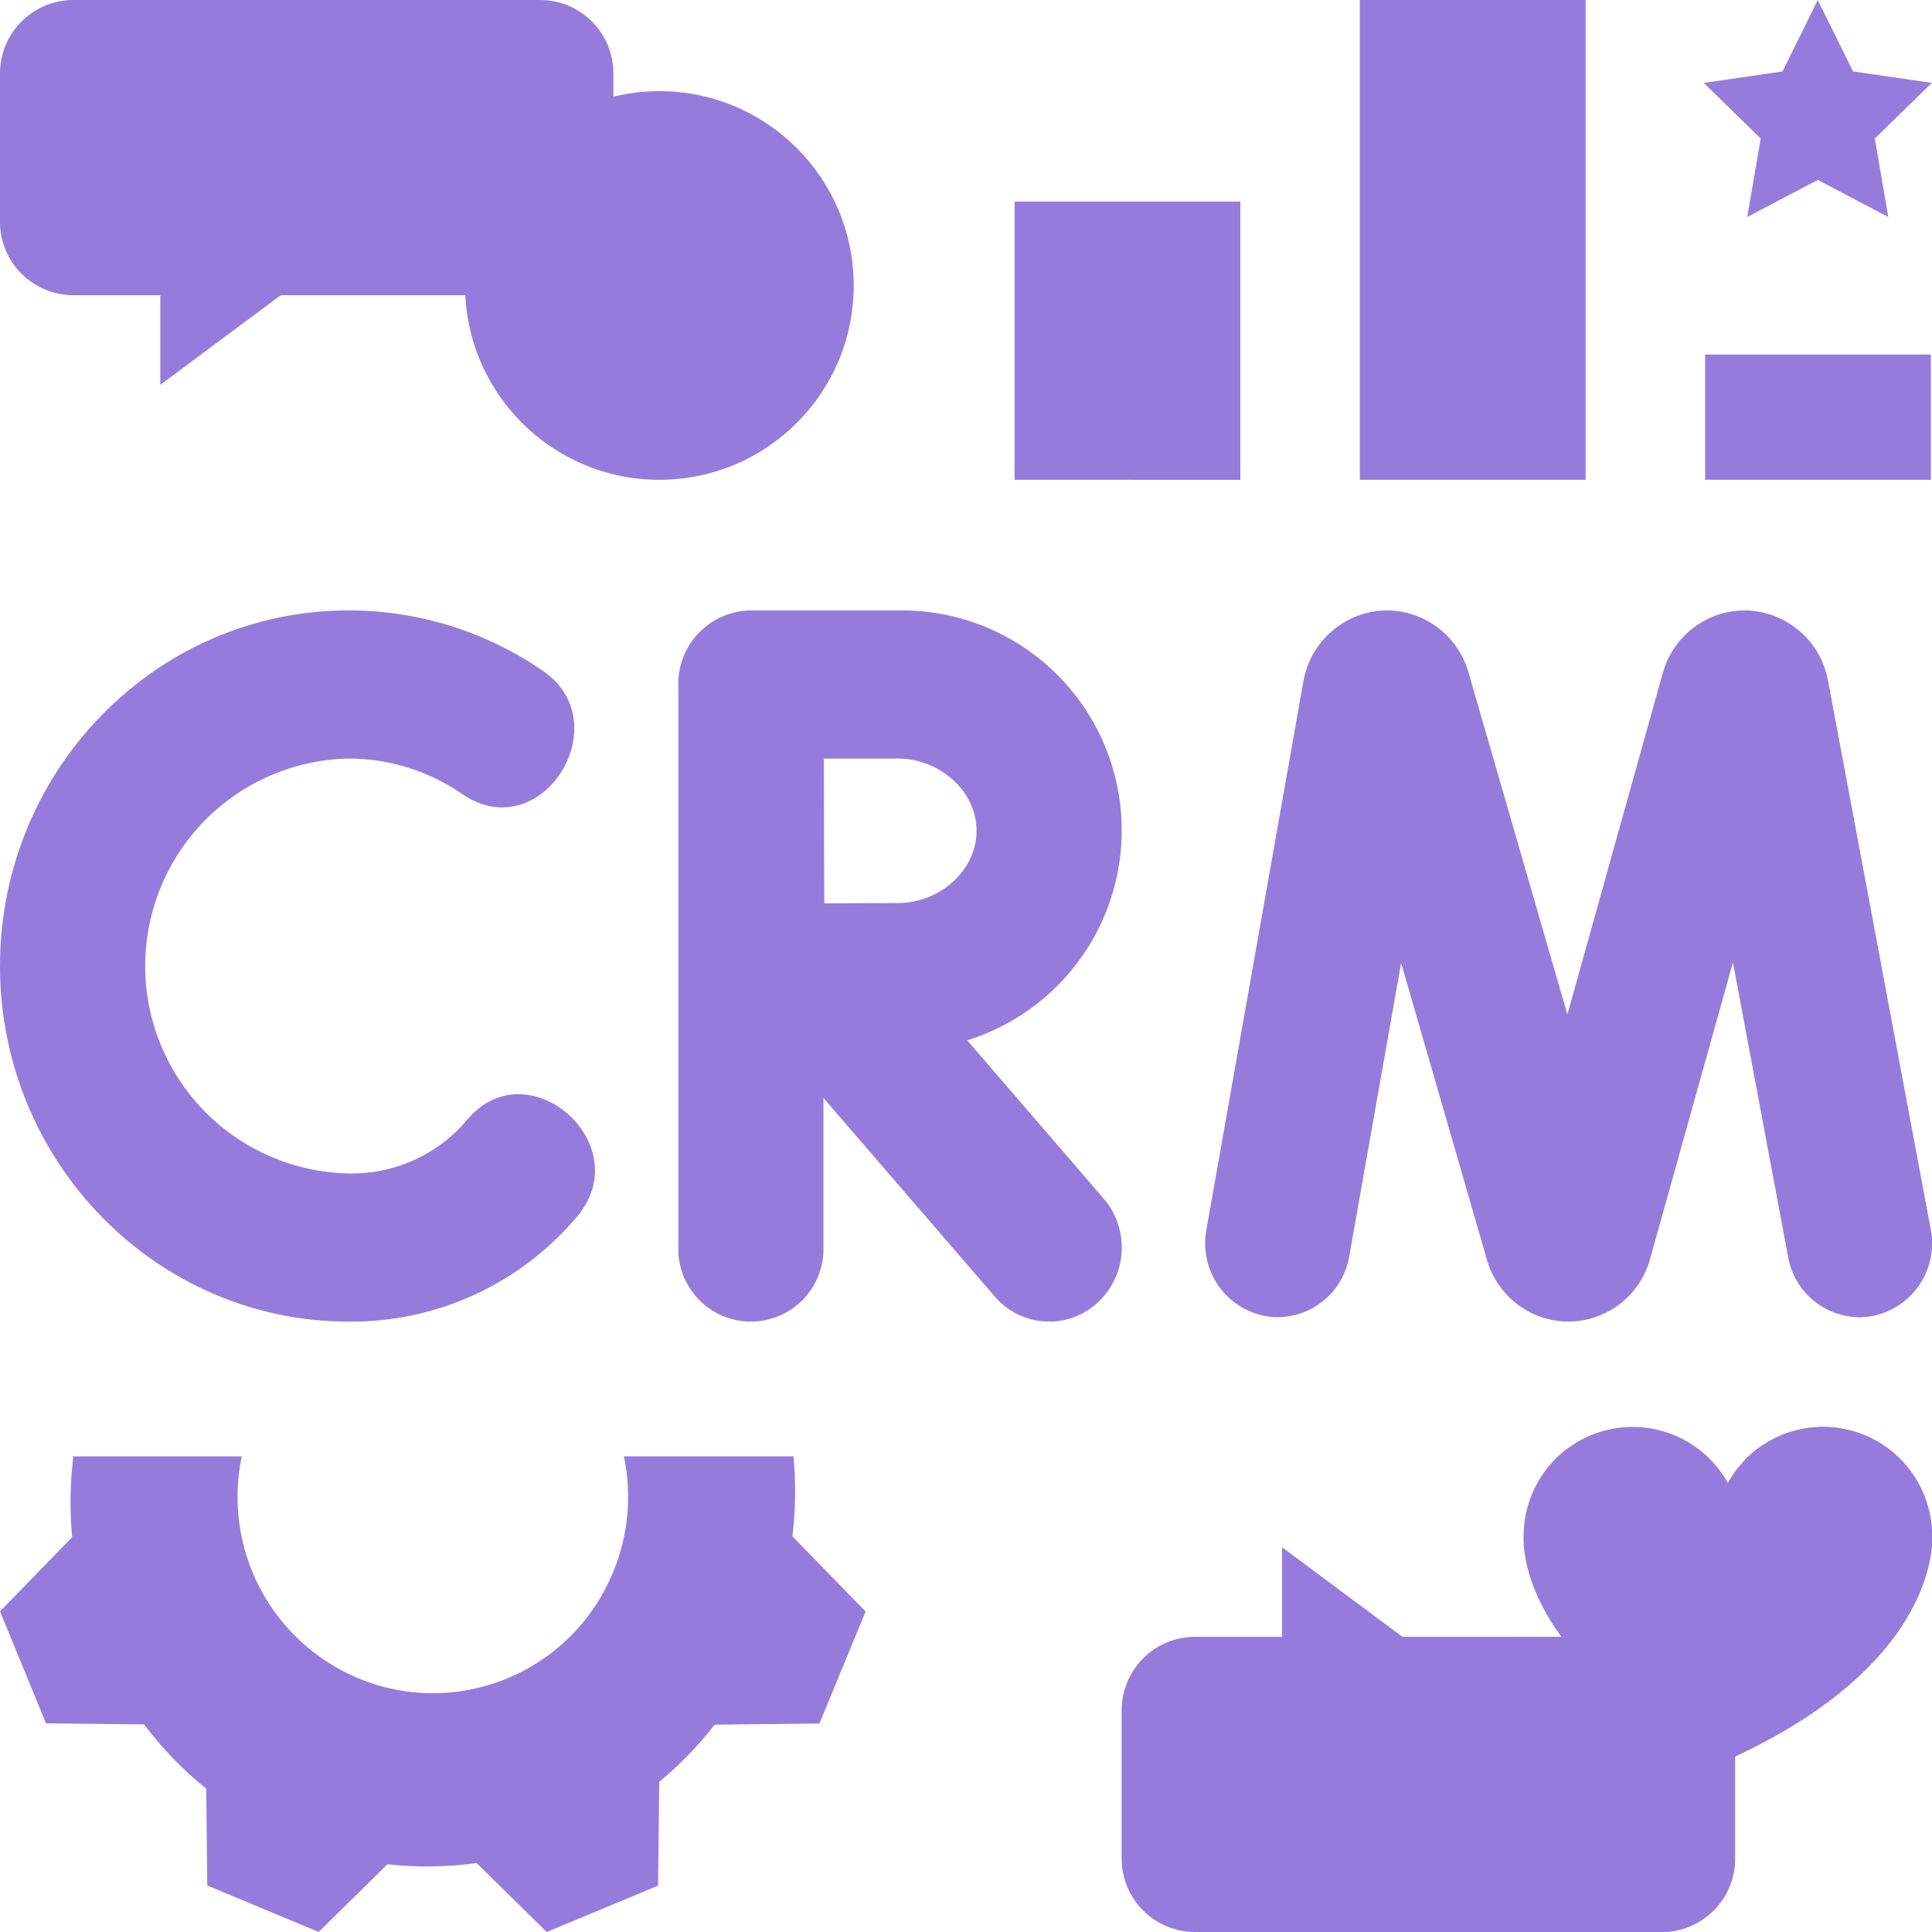 <?xml version="1.0" encoding="UTF-8"?> <svg xmlns="http://www.w3.org/2000/svg" width="32" height="32" viewBox="0 0 32 32" fill="none"> <g clip-path="url(#clip0_557_3938)"> <path d="M9.055 32L7.894 30.858C7.623 30.896 7.351 30.915 7.077 30.915C6.857 30.915 6.637 30.902 6.418 30.878L5.278 31.999L3.433 31.23L3.416 29.626C3.03 29.316 2.684 28.959 2.387 28.562L0.762 28.544L0 26.689L1.195 25.461C1.154 25.02 1.16 24.576 1.213 24.137L1.198 24.122H4.004C3.848 24.863 3.955 25.635 4.306 26.306C4.658 26.976 5.232 27.503 5.93 27.796C6.322 27.96 6.742 28.045 7.167 28.045C7.809 28.045 8.435 27.854 8.968 27.496C9.5 27.139 9.914 26.63 10.156 26.037C10.407 25.431 10.469 24.764 10.334 24.122H13.142C13.184 24.563 13.178 25.007 13.125 25.446L14.337 26.692L13.572 28.547L11.838 28.566C11.567 28.914 11.258 29.232 10.919 29.514L10.9 31.232L9.055 32V32Z" fill="#957CDC"></path> <path d="M25.977 21.89C25.68 21.889 25.39 21.793 25.151 21.617C24.911 21.441 24.733 21.193 24.642 20.91C24.637 20.896 24.633 20.881 24.629 20.867L23.207 15.95L22.348 20.808C22.301 21.088 22.157 21.343 21.941 21.527C21.724 21.712 21.45 21.814 21.166 21.817C21.094 21.817 21.022 21.81 20.951 21.797C20.634 21.735 20.355 21.551 20.173 21.284C19.992 21.017 19.923 20.689 19.981 20.372L21.587 11.29C21.588 11.286 21.589 11.281 21.59 11.276C21.646 10.967 21.803 10.685 22.037 10.475C22.27 10.264 22.566 10.137 22.88 10.113C22.912 10.111 22.943 10.11 22.974 10.11C23.271 10.112 23.561 10.208 23.8 10.384C24.04 10.56 24.218 10.807 24.309 11.09C24.314 11.105 24.318 11.119 24.322 11.134L25.961 16.802L27.541 11.146C27.545 11.132 27.549 11.118 27.554 11.104C27.643 10.817 27.821 10.567 28.061 10.388C28.302 10.209 28.594 10.112 28.894 10.11C28.92 10.11 28.947 10.11 28.974 10.112C29.287 10.133 29.585 10.257 29.82 10.464C30.056 10.672 30.216 10.952 30.275 11.261L30.278 11.275L31.979 20.36C32.041 20.677 31.975 21.005 31.796 21.274C31.617 21.543 31.34 21.73 31.023 21.796C30.949 21.81 30.873 21.817 30.796 21.818C30.514 21.815 30.242 21.714 30.026 21.532C29.811 21.35 29.666 21.098 29.617 20.82L28.703 15.941L27.33 20.854C27.326 20.868 27.322 20.882 27.318 20.896C27.229 21.182 27.053 21.432 26.813 21.611C26.573 21.789 26.283 21.887 25.985 21.89H25.977H25.977Z" fill="#957CDC"></path> <path d="M5.772 21.89C2.59 21.89 0 19.248 0 16C0 12.752 2.59 10.11 5.772 10.11C6.925 10.109 8.051 10.46 8.999 11.117C10.261 11.987 8.959 14.051 7.653 13.15C7.1 12.768 6.444 12.563 5.771 12.564C4.872 12.583 4.016 12.953 3.387 13.595C2.758 14.238 2.405 15.101 2.405 16C2.405 16.899 2.758 17.762 3.387 18.405C4.016 19.047 4.872 19.417 5.771 19.436C6.142 19.445 6.511 19.37 6.849 19.218C7.188 19.067 7.488 18.841 7.728 18.558C8.724 17.346 10.56 18.931 9.571 20.135C9.107 20.691 8.526 21.137 7.869 21.44C7.212 21.744 6.495 21.898 5.772 21.89Z" fill="#957CDC"></path> <path d="M16.02 17.231C16.857 16.97 17.573 16.416 18.034 15.67C18.496 14.924 18.673 14.037 18.533 13.171C18.393 12.305 17.945 11.519 17.272 10.957C16.599 10.394 15.745 10.094 14.868 10.11H12.437C12.115 10.114 11.807 10.245 11.582 10.475C11.356 10.705 11.231 11.015 11.235 11.337V20.663C11.231 20.823 11.26 20.982 11.319 21.13C11.378 21.279 11.466 21.414 11.578 21.529C11.69 21.643 11.824 21.734 11.971 21.796C12.119 21.858 12.277 21.89 12.437 21.89C12.597 21.89 12.755 21.858 12.903 21.796C13.05 21.734 13.184 21.643 13.296 21.529C13.408 21.414 13.496 21.279 13.555 21.13C13.614 20.982 13.643 20.823 13.639 20.663V18.186L16.475 21.473C16.578 21.594 16.704 21.693 16.846 21.764C16.987 21.835 17.142 21.877 17.3 21.887C17.458 21.898 17.617 21.876 17.767 21.824C17.917 21.772 18.054 21.69 18.172 21.584C18.412 21.366 18.558 21.063 18.578 20.74C18.598 20.417 18.491 20.098 18.28 19.852L16.02 17.231ZM14.868 12.564C15.576 12.564 16.175 13.112 16.175 13.761C16.175 14.409 15.577 14.957 14.868 14.957C14.584 14.957 14.108 14.959 13.653 14.962C13.65 14.509 13.649 14.04 13.649 13.761C13.649 13.522 13.648 13.037 13.646 12.565H14.869L14.868 12.564Z" fill="#957CDC"></path> <path d="M10.16 1.216V3.673C10.16 3.833 10.129 3.991 10.068 4.139C10.007 4.286 9.917 4.42 9.804 4.533C9.691 4.646 9.557 4.736 9.41 4.797C9.262 4.858 9.104 4.89 8.944 4.89H4.65L2.655 6.374V4.89H1.216C1.056 4.89 0.898 4.858 0.75 4.797C0.603 4.736 0.469 4.646 0.356 4.534C0.243 4.421 0.153 4.287 0.092 4.139C0.031 3.991 -6.32885e-05 3.833 9.57763e-08 3.674V1.216C9.57763e-08 0.893 0.128 0.584 0.356 0.356C0.584 0.128 0.893 0 1.216 0L8.944 0C9.267 0 9.576 0.128 9.804 0.356C10.032 0.584 10.16 0.893 10.16 1.216Z" fill="#957CDC"></path> <g opacity="0.2"> <path opacity="0.2" d="M8.943 0H6.367C6.69 0 6.999 0.128 7.227 0.356C7.455 0.584 7.583 0.893 7.583 1.216V3.673C7.583 3.833 7.552 3.991 7.491 4.139C7.429 4.286 7.34 4.42 7.227 4.533C7.114 4.646 6.98 4.736 6.833 4.797C6.685 4.858 6.527 4.89 6.367 4.89H8.943C9.265 4.89 9.574 4.762 9.802 4.534C10.03 4.306 10.158 3.996 10.158 3.674V1.216C10.158 0.893 10.03 0.584 9.802 0.356C9.574 0.128 9.265 0 8.943 0Z" fill="#957CDC"></path> </g> <path d="M28.739 30.784V28.327C28.739 28.004 28.611 27.695 28.383 27.467C28.155 27.239 27.846 27.111 27.524 27.111H23.229L21.235 25.627V27.111H19.794C19.471 27.111 19.162 27.239 18.934 27.467C18.706 27.695 18.578 28.004 18.578 28.327V30.784C18.578 31.107 18.706 31.416 18.934 31.644C19.162 31.872 19.471 32 19.794 32H27.522C27.682 32 27.84 31.969 27.988 31.908C28.136 31.847 28.27 31.757 28.383 31.644C28.496 31.532 28.585 31.397 28.647 31.25C28.708 31.102 28.739 30.944 28.739 30.784Z" fill="#957CDC"></path> <path d="M27.521 27.111H24.945C25.268 27.111 25.577 27.239 25.805 27.467C26.033 27.695 26.161 28.004 26.161 28.326V30.784C26.161 31.107 26.033 31.416 25.805 31.644C25.577 31.872 25.268 32 24.945 32H27.521C27.843 32 28.152 31.872 28.38 31.644C28.608 31.416 28.736 31.107 28.736 30.784V28.326C28.736 28.004 28.608 27.695 28.38 27.467C28.152 27.239 27.843 27.111 27.521 27.111Z" fill="#957CDC"></path> <path d="M32.002 25.438C32.001 25.038 31.868 24.65 31.623 24.334C31.378 24.018 31.036 23.792 30.649 23.692C30.262 23.592 29.853 23.623 29.485 23.78C29.118 23.938 28.813 24.212 28.619 24.561C28.424 24.212 28.119 23.938 27.752 23.78C27.385 23.623 26.976 23.592 26.589 23.692C26.202 23.792 25.859 24.018 25.614 24.334C25.37 24.65 25.236 25.038 25.236 25.438C25.236 25.438 25.052 27.535 28.619 29.148C32.185 27.535 32.002 25.438 32.002 25.438Z" fill="#957CDC"></path> <path d="M31.998 25.438C31.998 25.079 31.891 24.73 31.691 24.432C31.491 24.135 31.208 23.904 30.876 23.768C30.544 23.633 30.18 23.599 29.829 23.672C29.478 23.744 29.157 23.919 28.906 24.174C29.238 24.511 29.424 24.965 29.423 25.438C29.423 25.438 29.559 26.989 27.328 28.449C27.739 28.715 28.169 28.948 28.616 29.147C32.182 27.535 31.998 25.438 31.998 25.438Z" fill="#957CDC"></path> <path d="M16.805 7.947V3.338H20.544V7.948" fill="#957CDC"></path> <path d="M28.242 7.947V5.872H31.981V7.947" fill="#957CDC"></path> <path d="M22.523 7.947V0H26.263V7.947" fill="#957CDC"></path> <path d="M30.108 0L30.692 1.183L31.997 1.373L31.053 2.294L31.276 3.594L30.108 2.98L28.94 3.594L29.163 2.294L28.219 1.373L29.524 1.183L30.108 0Z" fill="#957CDC"></path> <path d="M10.922 7.947C12.7 7.947 14.14 6.506 14.14 4.729C14.14 2.951 12.7 1.51 10.922 1.51C9.144 1.51 7.703 2.951 7.703 4.729C7.703 6.506 9.144 7.947 10.922 7.947Z" fill="#957CDC"></path> <path d="M11.951 6.081C11.837 6.081 11.727 6.041 11.64 5.967L10.609 5.098C10.555 5.053 10.512 4.996 10.482 4.932C10.453 4.869 10.437 4.799 10.438 4.728V3.006C10.438 2.878 10.488 2.755 10.579 2.665C10.669 2.574 10.792 2.523 10.92 2.523C11.048 2.523 11.171 2.574 11.261 2.665C11.352 2.755 11.403 2.878 11.403 3.006V4.504L12.262 5.229C12.337 5.293 12.39 5.378 12.415 5.474C12.44 5.569 12.435 5.67 12.401 5.763C12.367 5.855 12.306 5.935 12.226 5.992C12.145 6.049 12.049 6.08 11.95 6.081L11.951 6.081Z" fill="#957CDC"></path> </g> <defs> <clipPath id="clip0_557_3938"> <rect width="32" height="32" fill="white"></rect> </clipPath> </defs> </svg> 